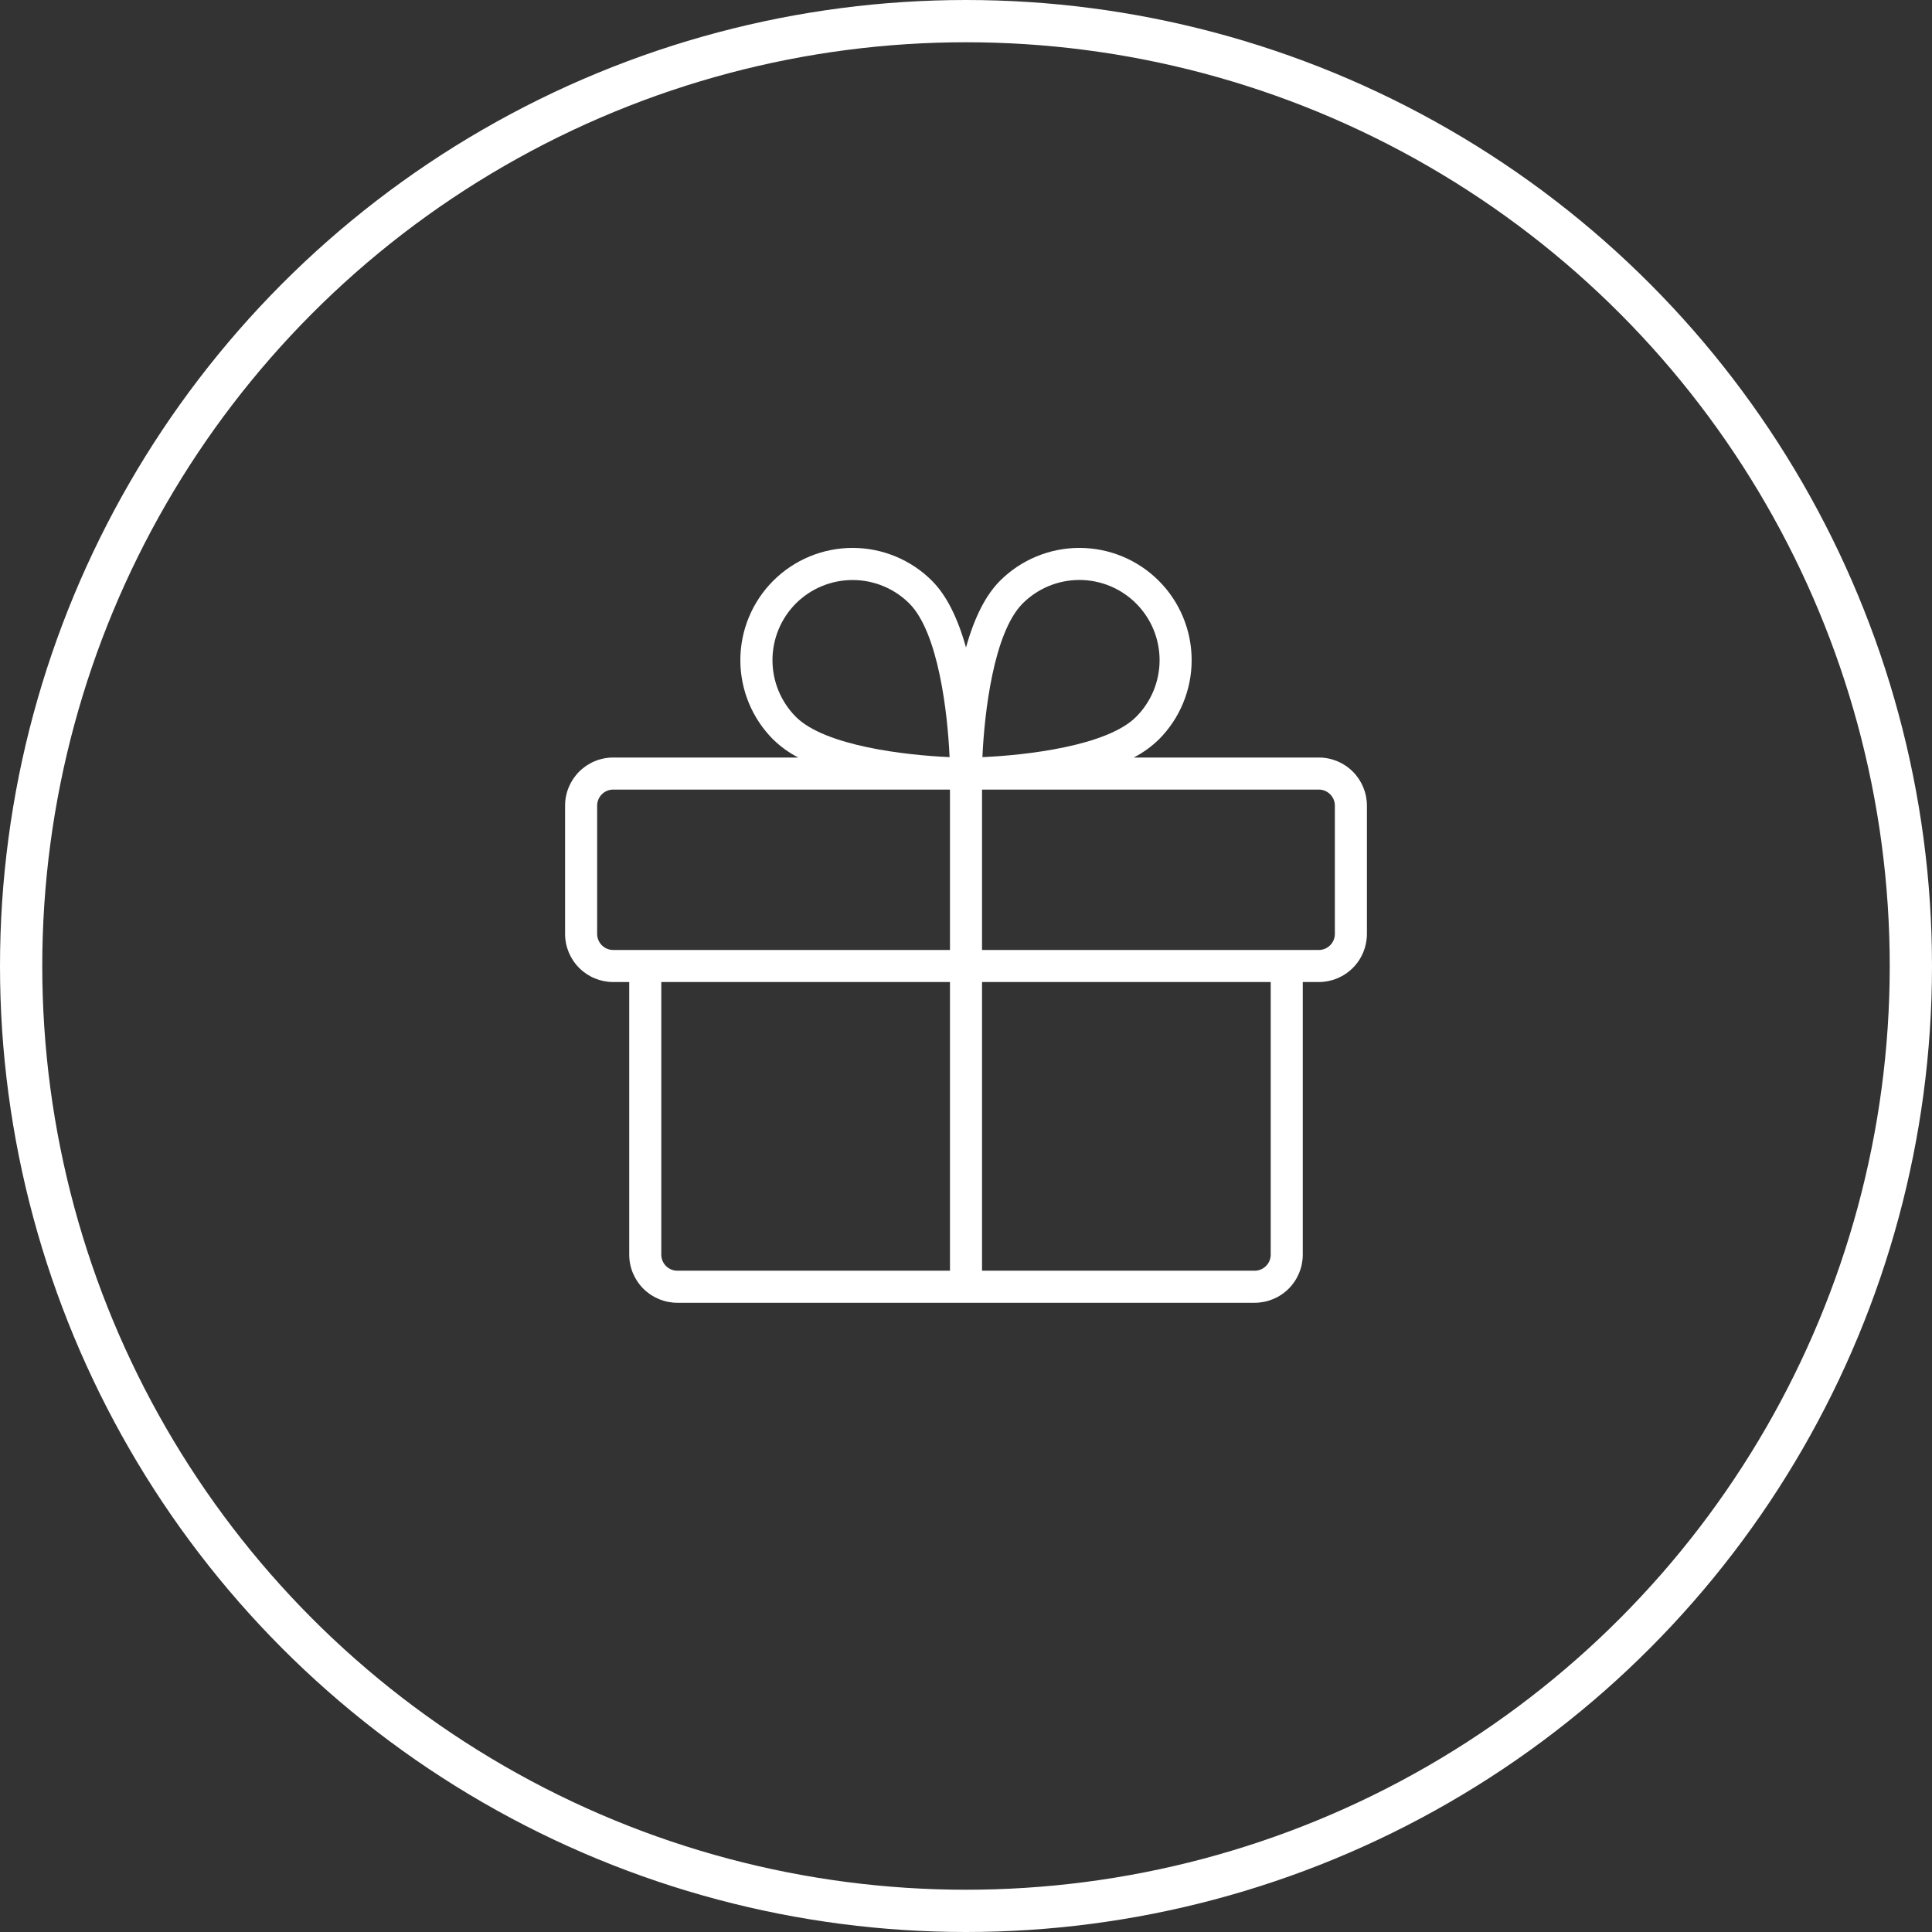 <?xml version="1.0" encoding="UTF-8"?> <svg xmlns="http://www.w3.org/2000/svg" width="64" height="64" viewBox="0 0 64 64" fill="none"><rect x="0" y="0" width="64" height="64" fill="#333333" stroke="none"/> <circle cx="32" cy="32" r="31.3" stroke="white" stroke-width="1.4"></circle> <path d="M43.688 25.094H37.557C37.861 24.937 38.14 24.736 38.386 24.498C39.083 23.801 39.475 22.855 39.475 21.869C39.475 20.882 39.083 19.936 38.386 19.239C38.041 18.894 37.631 18.62 37.18 18.433C36.728 18.246 36.245 18.15 35.757 18.15C34.77 18.15 33.824 18.542 33.127 19.239C32.654 19.712 32.277 20.453 32 21.449C31.722 20.453 31.346 19.712 30.873 19.239C30.176 18.542 29.23 18.15 28.244 18.15C27.257 18.15 26.311 18.542 25.614 19.239C24.917 19.936 24.525 20.882 24.525 21.869C24.525 22.855 24.917 23.801 25.614 24.498C25.86 24.736 26.139 24.937 26.443 25.094H20.312C19.89 25.094 19.485 25.262 19.186 25.561C18.887 25.86 18.719 26.265 18.719 26.688V30.938C18.719 31.36 18.887 31.765 19.186 32.064C19.485 32.363 19.89 32.531 20.312 32.531H20.844V41.562C20.844 41.985 21.012 42.39 21.311 42.689C21.61 42.988 22.015 43.156 22.438 43.156H41.562C41.985 43.156 42.39 42.988 42.689 42.689C42.988 42.39 43.156 41.985 43.156 41.562V32.531H43.688C44.11 32.531 44.515 32.363 44.814 32.064C45.113 31.765 45.281 31.36 45.281 30.938V26.688C45.281 26.265 45.113 25.86 44.814 25.561C44.515 25.262 44.11 25.094 43.688 25.094ZM33.878 19.99C34.376 19.492 35.052 19.212 35.757 19.212C36.105 19.212 36.451 19.281 36.773 19.414C37.095 19.548 37.388 19.744 37.635 19.99C37.881 20.237 38.077 20.53 38.211 20.852C38.344 21.174 38.413 21.52 38.413 21.869C38.413 22.217 38.344 22.563 38.211 22.885C38.077 23.207 37.882 23.5 37.635 23.747C36.671 24.711 33.999 25.018 32.544 25.081C32.607 23.626 32.914 20.954 33.878 19.99ZM26.365 19.99C26.864 19.493 27.539 19.214 28.244 19.214C28.948 19.214 29.623 19.493 30.122 19.99C31.086 20.954 31.393 23.626 31.456 25.081C30.001 25.018 27.329 24.711 26.365 23.747C25.868 23.248 25.589 22.573 25.589 21.869C25.589 21.164 25.868 20.489 26.365 19.99V19.99ZM19.781 30.938V26.688C19.781 26.547 19.837 26.412 19.937 26.312C20.037 26.212 20.172 26.156 20.312 26.156H31.469V31.469H20.312C20.172 31.469 20.037 31.413 19.937 31.313C19.837 31.213 19.781 31.078 19.781 30.938ZM21.906 41.562V32.531H31.469V42.094H22.438C22.297 42.094 22.162 42.038 22.062 41.938C21.962 41.838 21.906 41.703 21.906 41.562ZM42.094 41.562C42.094 41.703 42.038 41.838 41.938 41.938C41.838 42.038 41.703 42.094 41.562 42.094H32.531V32.531H42.094V41.562ZM44.219 30.938C44.219 31.078 44.163 31.213 44.063 31.313C43.963 31.413 43.828 31.469 43.688 31.469H32.531V26.156H43.688C43.828 26.156 43.963 26.212 44.063 26.312C44.163 26.412 44.219 26.547 44.219 26.688V30.938Z" fill="white"></path> </svg> 